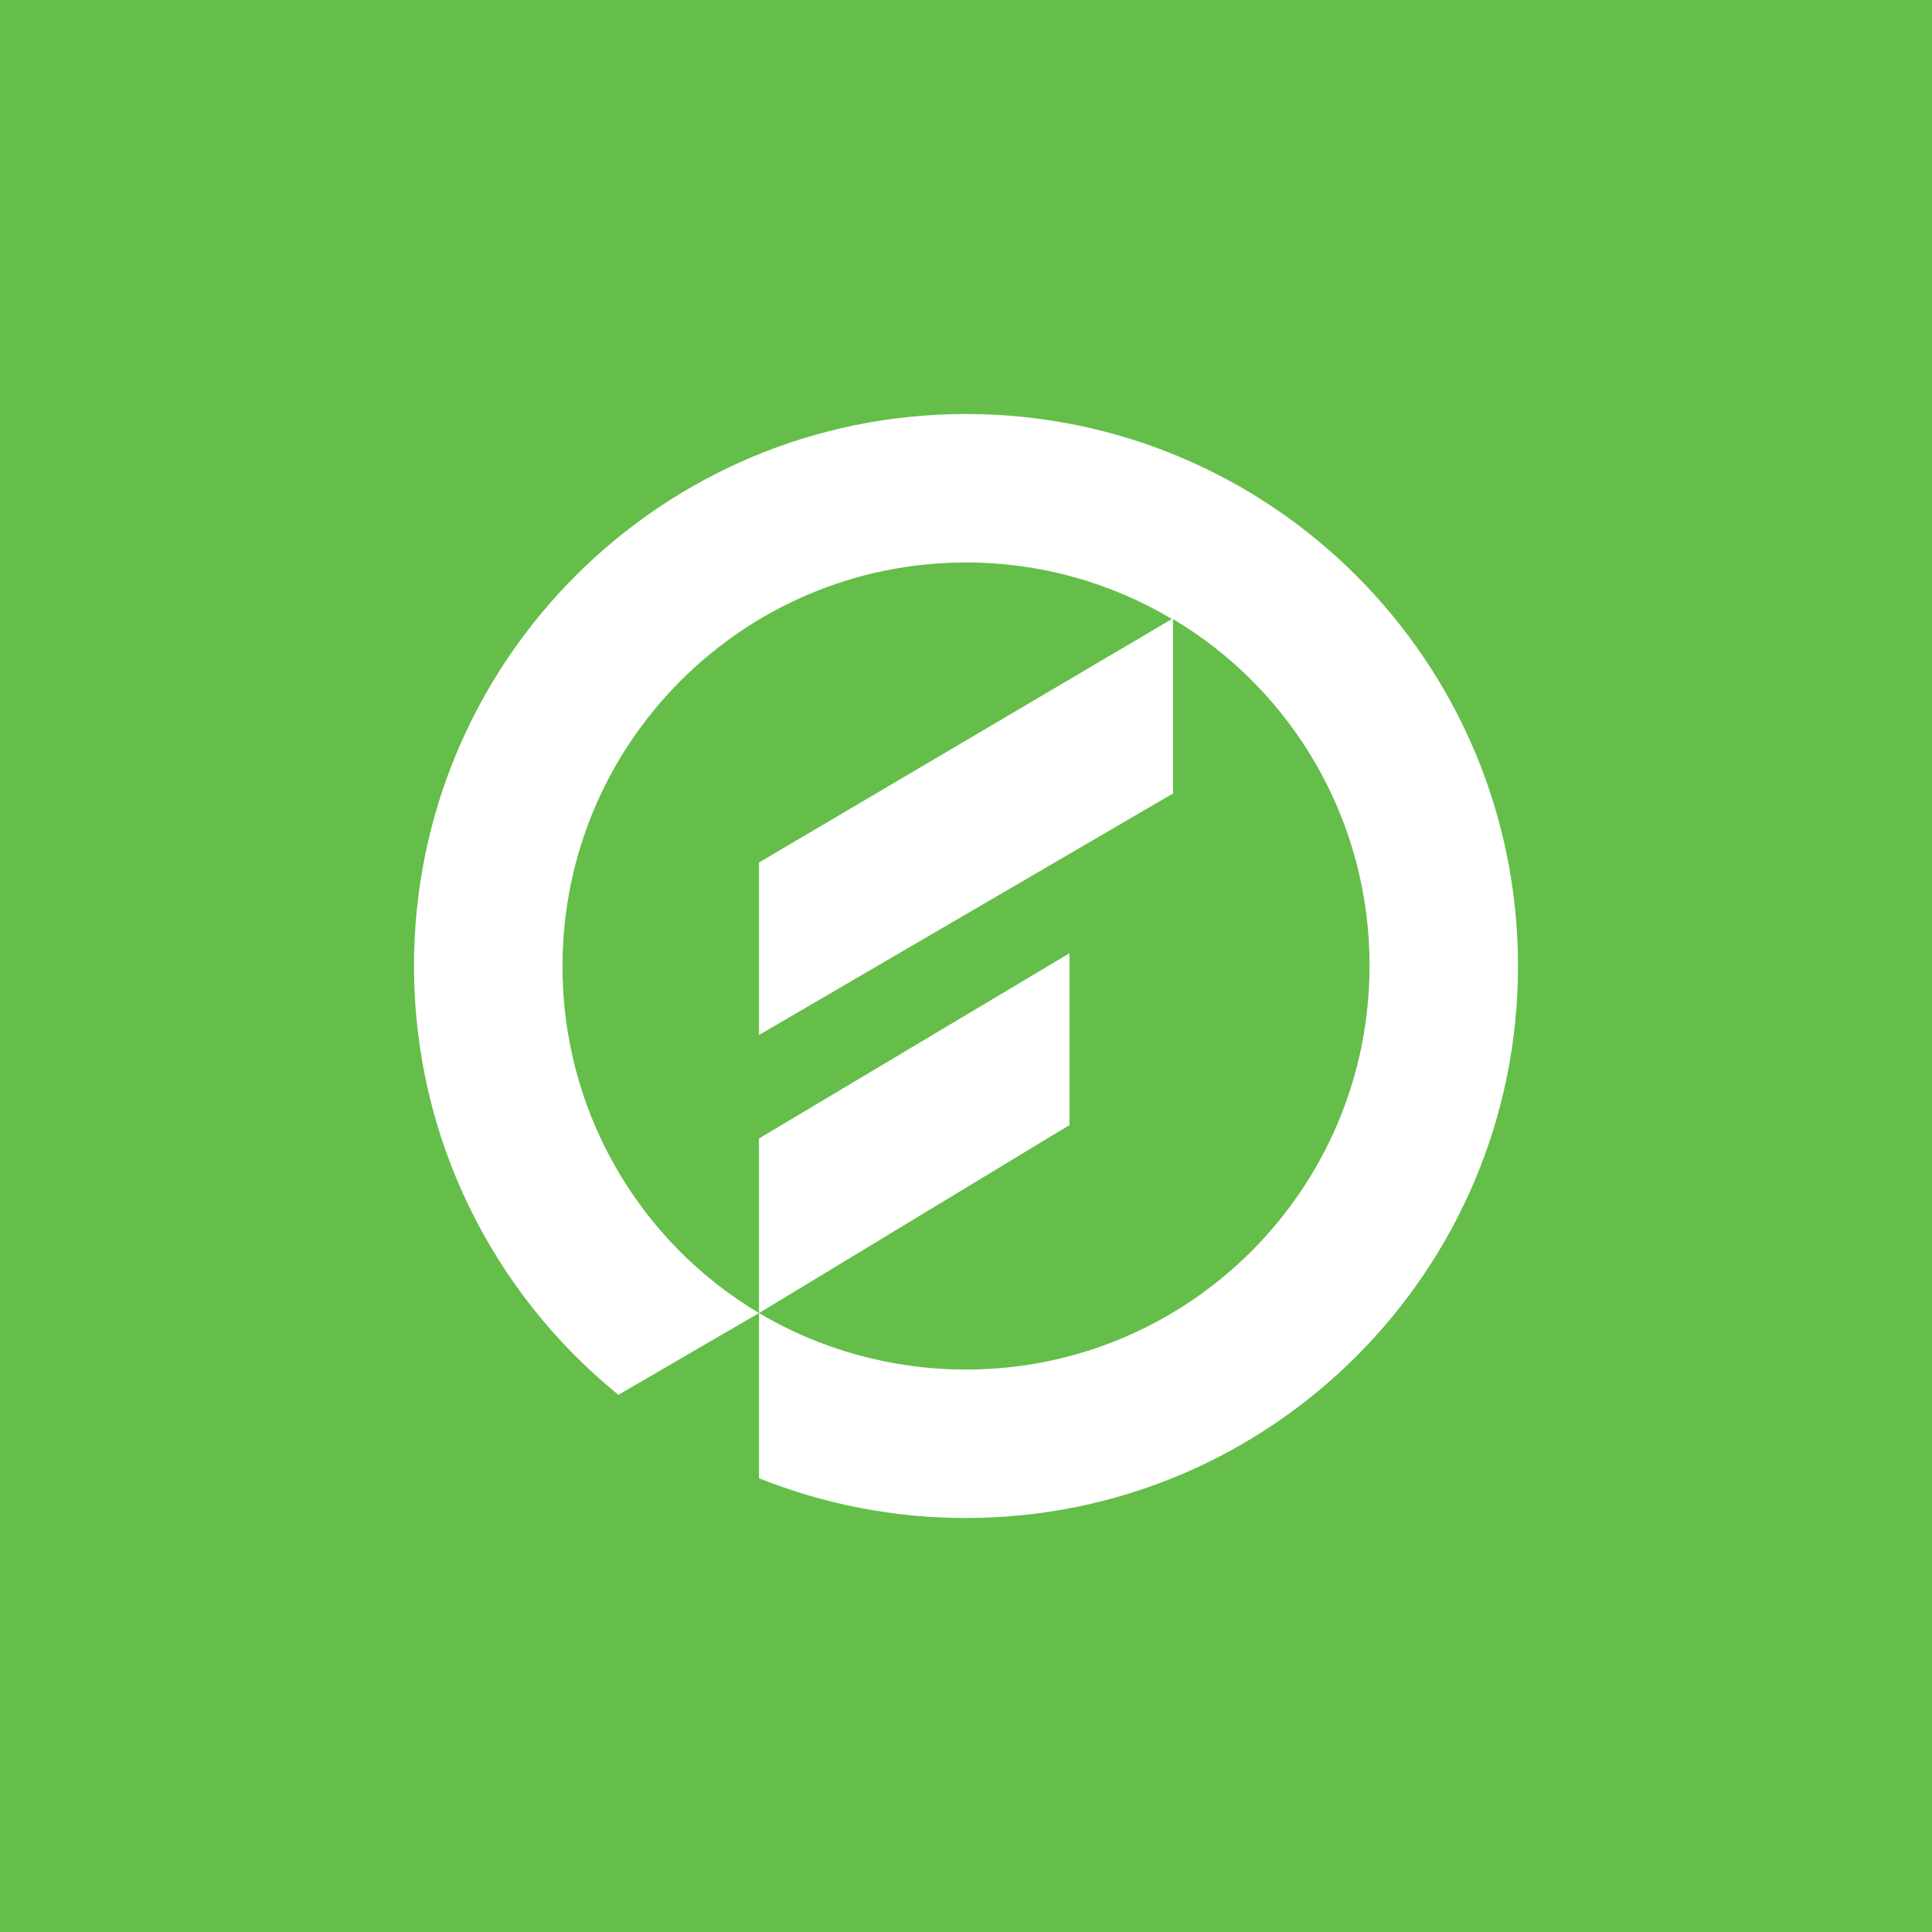 <svg width="56" height="56" viewBox="0 0 56 56" fill="none" xmlns="http://www.w3.org/2000/svg">
<rect x="0" y="0" width="56" height="56" fill="#333333" stroke="none"/>
<g clip-path="url(#clip0_2078_551)">
<path d="M0 0H56V56H0V0Z" fill="#64BE49"/>
<path d="M31 27.63L22 33V38.06L31 32.61V27.63ZM28 12C19.163 12 12 19.163 12 28C12 33.017 14.31 37.495 17.924 40.43L22 38.06C20.259 37.023 18.817 35.549 17.819 33.785C16.82 32.021 16.298 30.027 16.305 28C16.305 21.54 21.541 16.304 28.001 16.304C30.181 16.304 32.221 16.902 33.969 17.942L22 25V30L34 23V17.943C35.741 18.98 37.182 20.452 38.181 22.216C39.18 23.979 39.702 25.972 39.696 27.999C39.696 34.459 34.46 39.697 28 39.697C25.818 39.697 23.748 39.099 22 38.06V42.848C23.908 43.611 25.945 44.002 28 44C36.837 44 44 36.837 44 28C44 19.163 36.837 12 28 12Z" fill="white"/>
</g>
<defs>
<clipPath id="clip0_2078_551">
<rect width="56" height="56" fill="white"/>
</clipPath>
</defs>
</svg>
